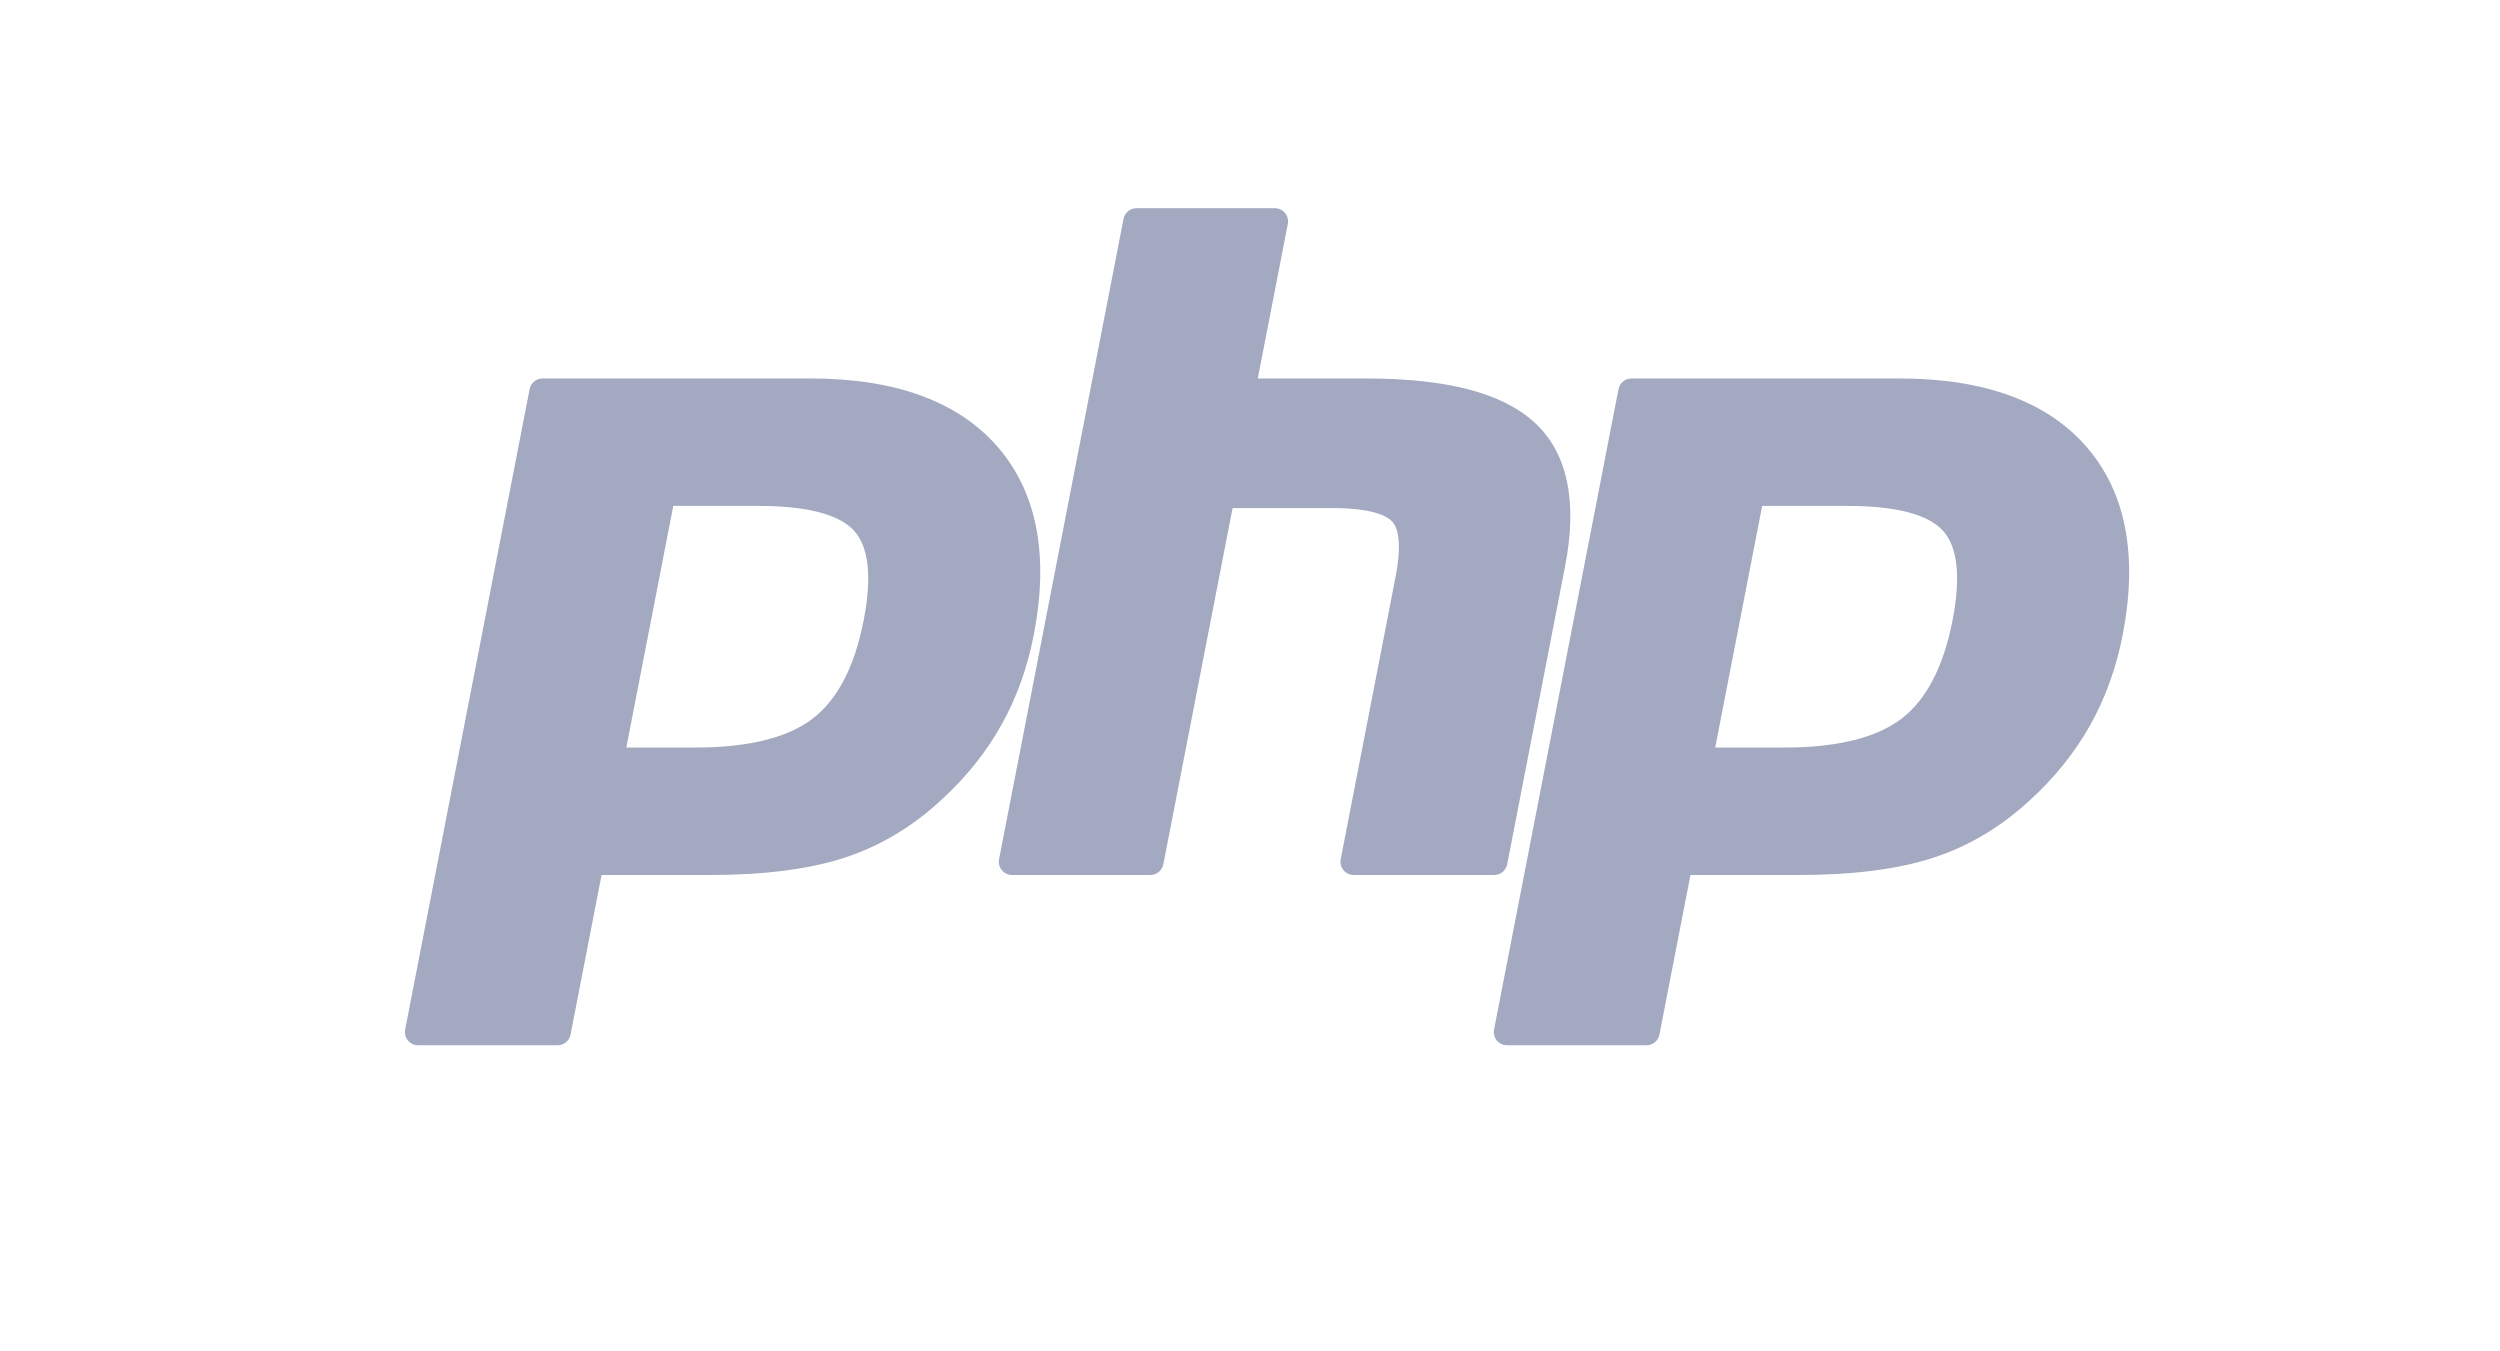 <svg width="87" height="47" viewBox="0 0 87 47" fill="none" xmlns="http://www.w3.org/2000/svg">
<g clip-path="url(#clip0_74_610)">
<mask id="mask0_74_610" style="mask-type:luminance" maskUnits="userSpaceOnUse" x="-1" y="-2" width="89" height="51">
<path d="M-0.538 -1.31H87.538V48.233H-0.538V-1.31Z" fill="white"/>
</mask>
<g mask="url(#mask0_74_610)">
<path d="M24.192 26.015C26.037 26.015 27.415 25.675 28.286 25.004C29.148 24.341 29.744 23.191 30.056 21.586C30.347 20.087 30.236 19.04 29.726 18.475C29.205 17.898 28.079 17.605 26.379 17.605H23.43L21.796 26.015H24.192ZM14.549 36.375C14.413 36.375 14.283 36.314 14.196 36.208C14.108 36.102 14.073 35.963 14.099 35.829L18.431 13.542C18.473 13.326 18.662 13.171 18.881 13.171H28.217C31.151 13.171 33.335 13.967 34.708 15.539C36.088 17.119 36.514 19.327 35.974 22.102C35.755 23.233 35.377 24.283 34.852 25.223C34.326 26.164 33.631 27.035 32.786 27.812C31.774 28.758 30.629 29.445 29.386 29.849C28.162 30.248 26.59 30.45 24.714 30.45H20.934L19.855 36.004C19.813 36.219 19.624 36.375 19.404 36.375H14.549Z" fill="#A2A9C1"/>
<path d="M47.106 30.449C46.969 30.449 46.84 30.388 46.752 30.282C46.665 30.177 46.63 30.038 46.656 29.903L48.572 20.042C48.754 19.104 48.709 18.431 48.446 18.147C48.284 17.973 47.799 17.681 46.365 17.681H42.894L40.484 30.078C40.443 30.294 40.254 30.449 40.034 30.449H35.218C35.081 30.449 34.951 30.388 34.864 30.282C34.776 30.177 34.741 30.037 34.767 29.903L39.099 7.616C39.141 7.401 39.33 7.245 39.549 7.245H44.366C44.503 7.245 44.633 7.306 44.72 7.412C44.807 7.518 44.842 7.657 44.816 7.791L43.771 13.17H47.505C50.35 13.17 52.279 13.672 53.403 14.704C54.548 15.756 54.906 17.439 54.465 19.707L52.45 30.078C52.408 30.294 52.219 30.449 51.999 30.449H47.106Z" fill="#A2A9C1"/>
<path d="M62.086 26.015C63.931 26.015 65.308 25.675 66.18 25.004C67.042 24.341 67.637 23.191 67.949 21.586C68.24 20.087 68.129 19.04 67.62 18.475C67.099 17.898 65.972 17.605 64.272 17.605H61.324L59.689 26.015H62.086ZM52.443 36.375C52.306 36.375 52.176 36.314 52.089 36.208C52.002 36.102 51.967 35.963 51.993 35.829L56.324 13.542C56.367 13.326 56.555 13.171 56.775 13.171H66.111C69.045 13.171 71.228 13.967 72.601 15.539C73.981 17.119 74.407 19.327 73.868 22.102C73.648 23.233 73.27 24.283 72.745 25.223C72.219 26.164 71.524 27.035 70.679 27.812C69.668 28.758 68.523 29.445 67.279 29.849C66.055 30.248 64.484 30.45 62.608 30.45H58.828L57.748 36.004C57.706 36.219 57.518 36.375 57.298 36.375H52.443Z" fill="#A2A9C1"/>
</g>
</g>
<defs>
<clipPath id="clip0_74_610">
<rect width="87" height="46.925" fill="white"/>
</clipPath>
</defs>
</svg>
